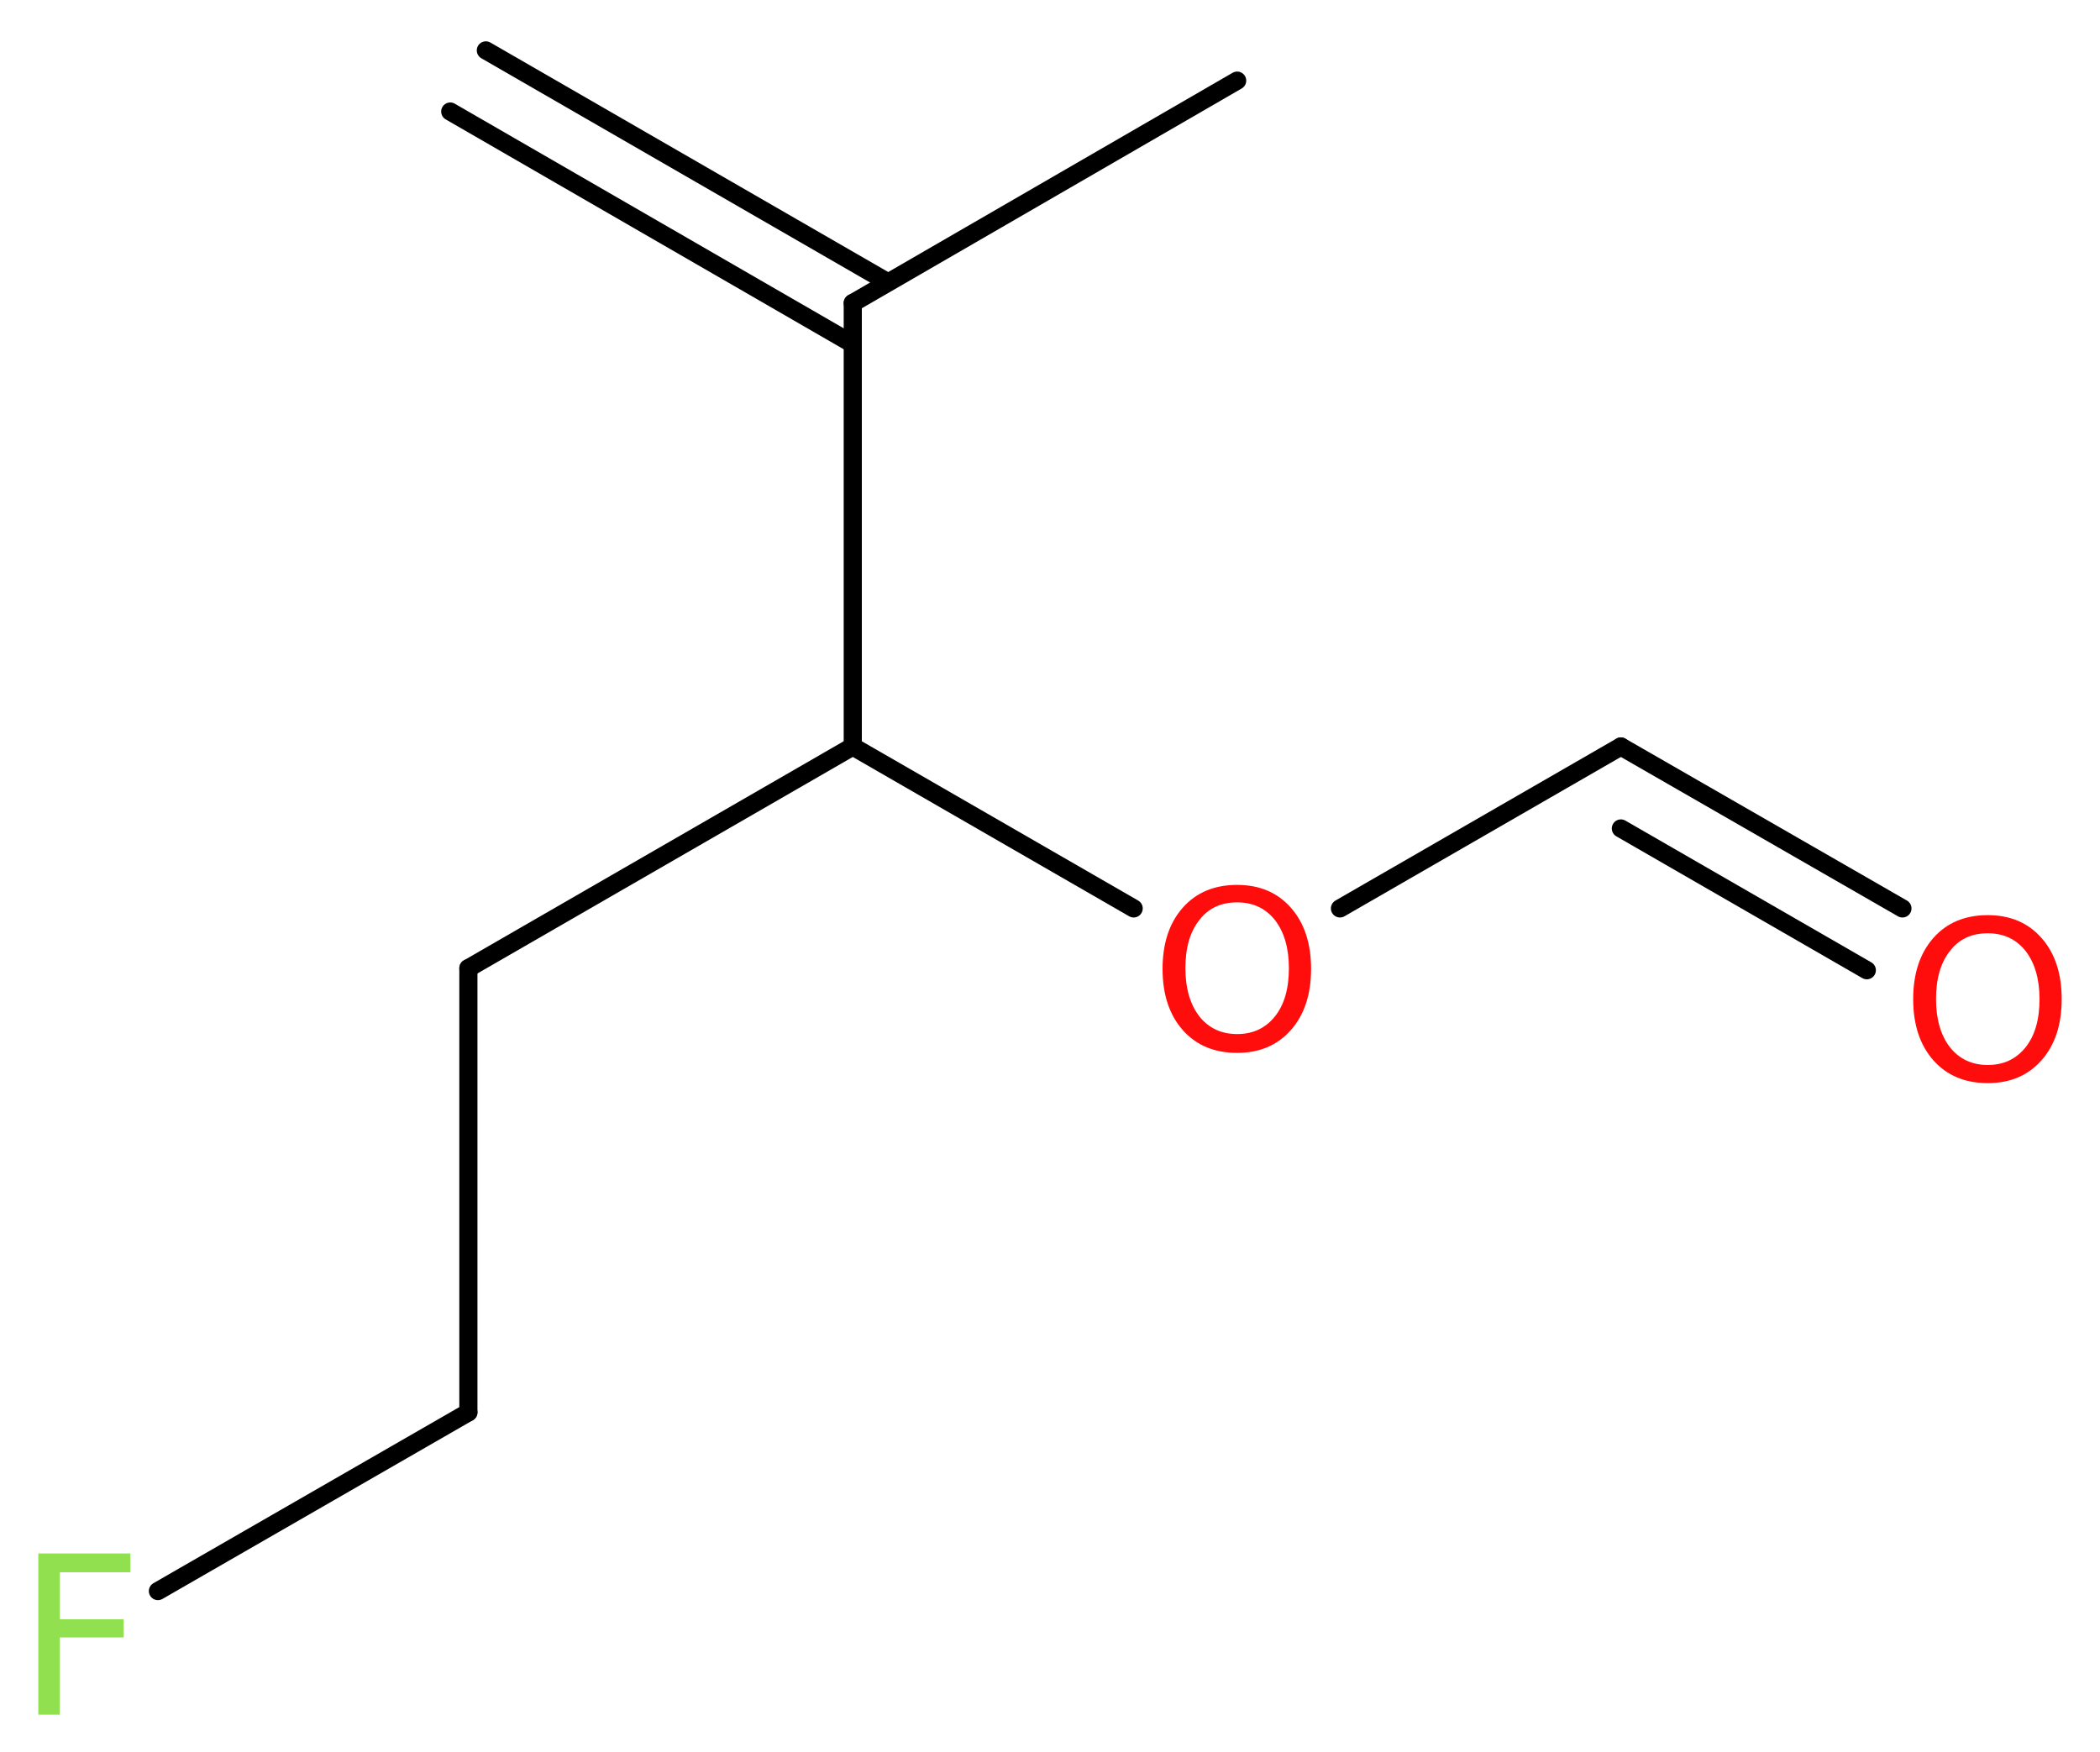 <?xml version='1.0' encoding='UTF-8'?>
<!DOCTYPE svg PUBLIC "-//W3C//DTD SVG 1.1//EN" "http://www.w3.org/Graphics/SVG/1.1/DTD/svg11.dtd">
<svg version='1.2' xmlns='http://www.w3.org/2000/svg' xmlns:xlink='http://www.w3.org/1999/xlink' width='31.25mm' height='26.08mm' viewBox='0 0 31.25 26.08'>
  <desc>Generated by the Chemistry Development Kit (http://github.com/cdk)</desc>
  <g stroke-linecap='round' stroke-linejoin='round' stroke='#000000' stroke-width='.27' fill='#FF0D0D'>
    <rect x='.0' y='.0' width='32.0' height='27.0' fill='#FFFFFF' stroke='none'/>
    <g id='mol1' class='mol'>
      <g id='mol1bnd1' class='bond'>
        <line x1='7.23' y1='.75' x2='13.21' y2='4.2'/>
        <line x1='6.7' y1='1.66' x2='12.69' y2='5.12'/>
      </g>
      <line id='mol1bnd2' class='bond' x1='12.69' y1='4.51' x2='18.41' y2='1.2'/>
      <line id='mol1bnd3' class='bond' x1='12.69' y1='4.51' x2='12.69' y2='11.11'/>
      <line id='mol1bnd4' class='bond' x1='12.69' y1='11.11' x2='6.97' y2='14.41'/>
      <line id='mol1bnd5' class='bond' x1='6.97' y1='14.41' x2='6.97' y2='21.02'/>
      <line id='mol1bnd6' class='bond' x1='6.97' y1='21.02' x2='2.35' y2='23.68'/>
      <line id='mol1bnd7' class='bond' x1='12.69' y1='11.11' x2='16.87' y2='13.52'/>
      <line id='mol1bnd8' class='bond' x1='19.94' y1='13.52' x2='24.12' y2='11.11'/>
      <g id='mol1bnd9' class='bond'>
        <line x1='24.12' y1='11.11' x2='28.31' y2='13.52'/>
        <line x1='24.12' y1='12.33' x2='27.78' y2='14.44'/>
      </g>
      <path id='mol1atm7' class='atom' d='M.56 23.12h1.38v.28h-1.05v.7h.95v.27h-.95v1.15h-.32v-2.4z' stroke='none' fill='#90E050'/>
      <path id='mol1atm8' class='atom' d='M18.41 13.43q-.36 .0 -.56 .26q-.21 .26 -.21 .72q.0 .45 .21 .72q.21 .26 .56 .26q.35 .0 .56 -.26q.21 -.26 .21 -.72q.0 -.45 -.21 -.72q-.21 -.26 -.56 -.26zM18.41 13.17q.5 .0 .8 .34q.3 .34 .3 .91q.0 .57 -.3 .91q-.3 .34 -.8 .34q-.51 .0 -.81 -.34q-.3 -.34 -.3 -.91q.0 -.57 .3 -.91q.3 -.34 .81 -.34z' stroke='none'/>
      <path id='mol1atm10' class='atom' d='M29.58 13.89q-.36 .0 -.56 .26q-.21 .26 -.21 .72q.0 .45 .21 .72q.21 .26 .56 .26q.35 .0 .56 -.26q.21 -.26 .21 -.72q.0 -.45 -.21 -.72q-.21 -.26 -.56 -.26zM29.58 13.62q.5 .0 .8 .34q.3 .34 .3 .91q.0 .57 -.3 .91q-.3 .34 -.8 .34q-.51 .0 -.81 -.34q-.3 -.34 -.3 -.91q.0 -.57 .3 -.91q.3 -.34 .81 -.34z' stroke='none'/>
    </g>
  </g>
</svg>
